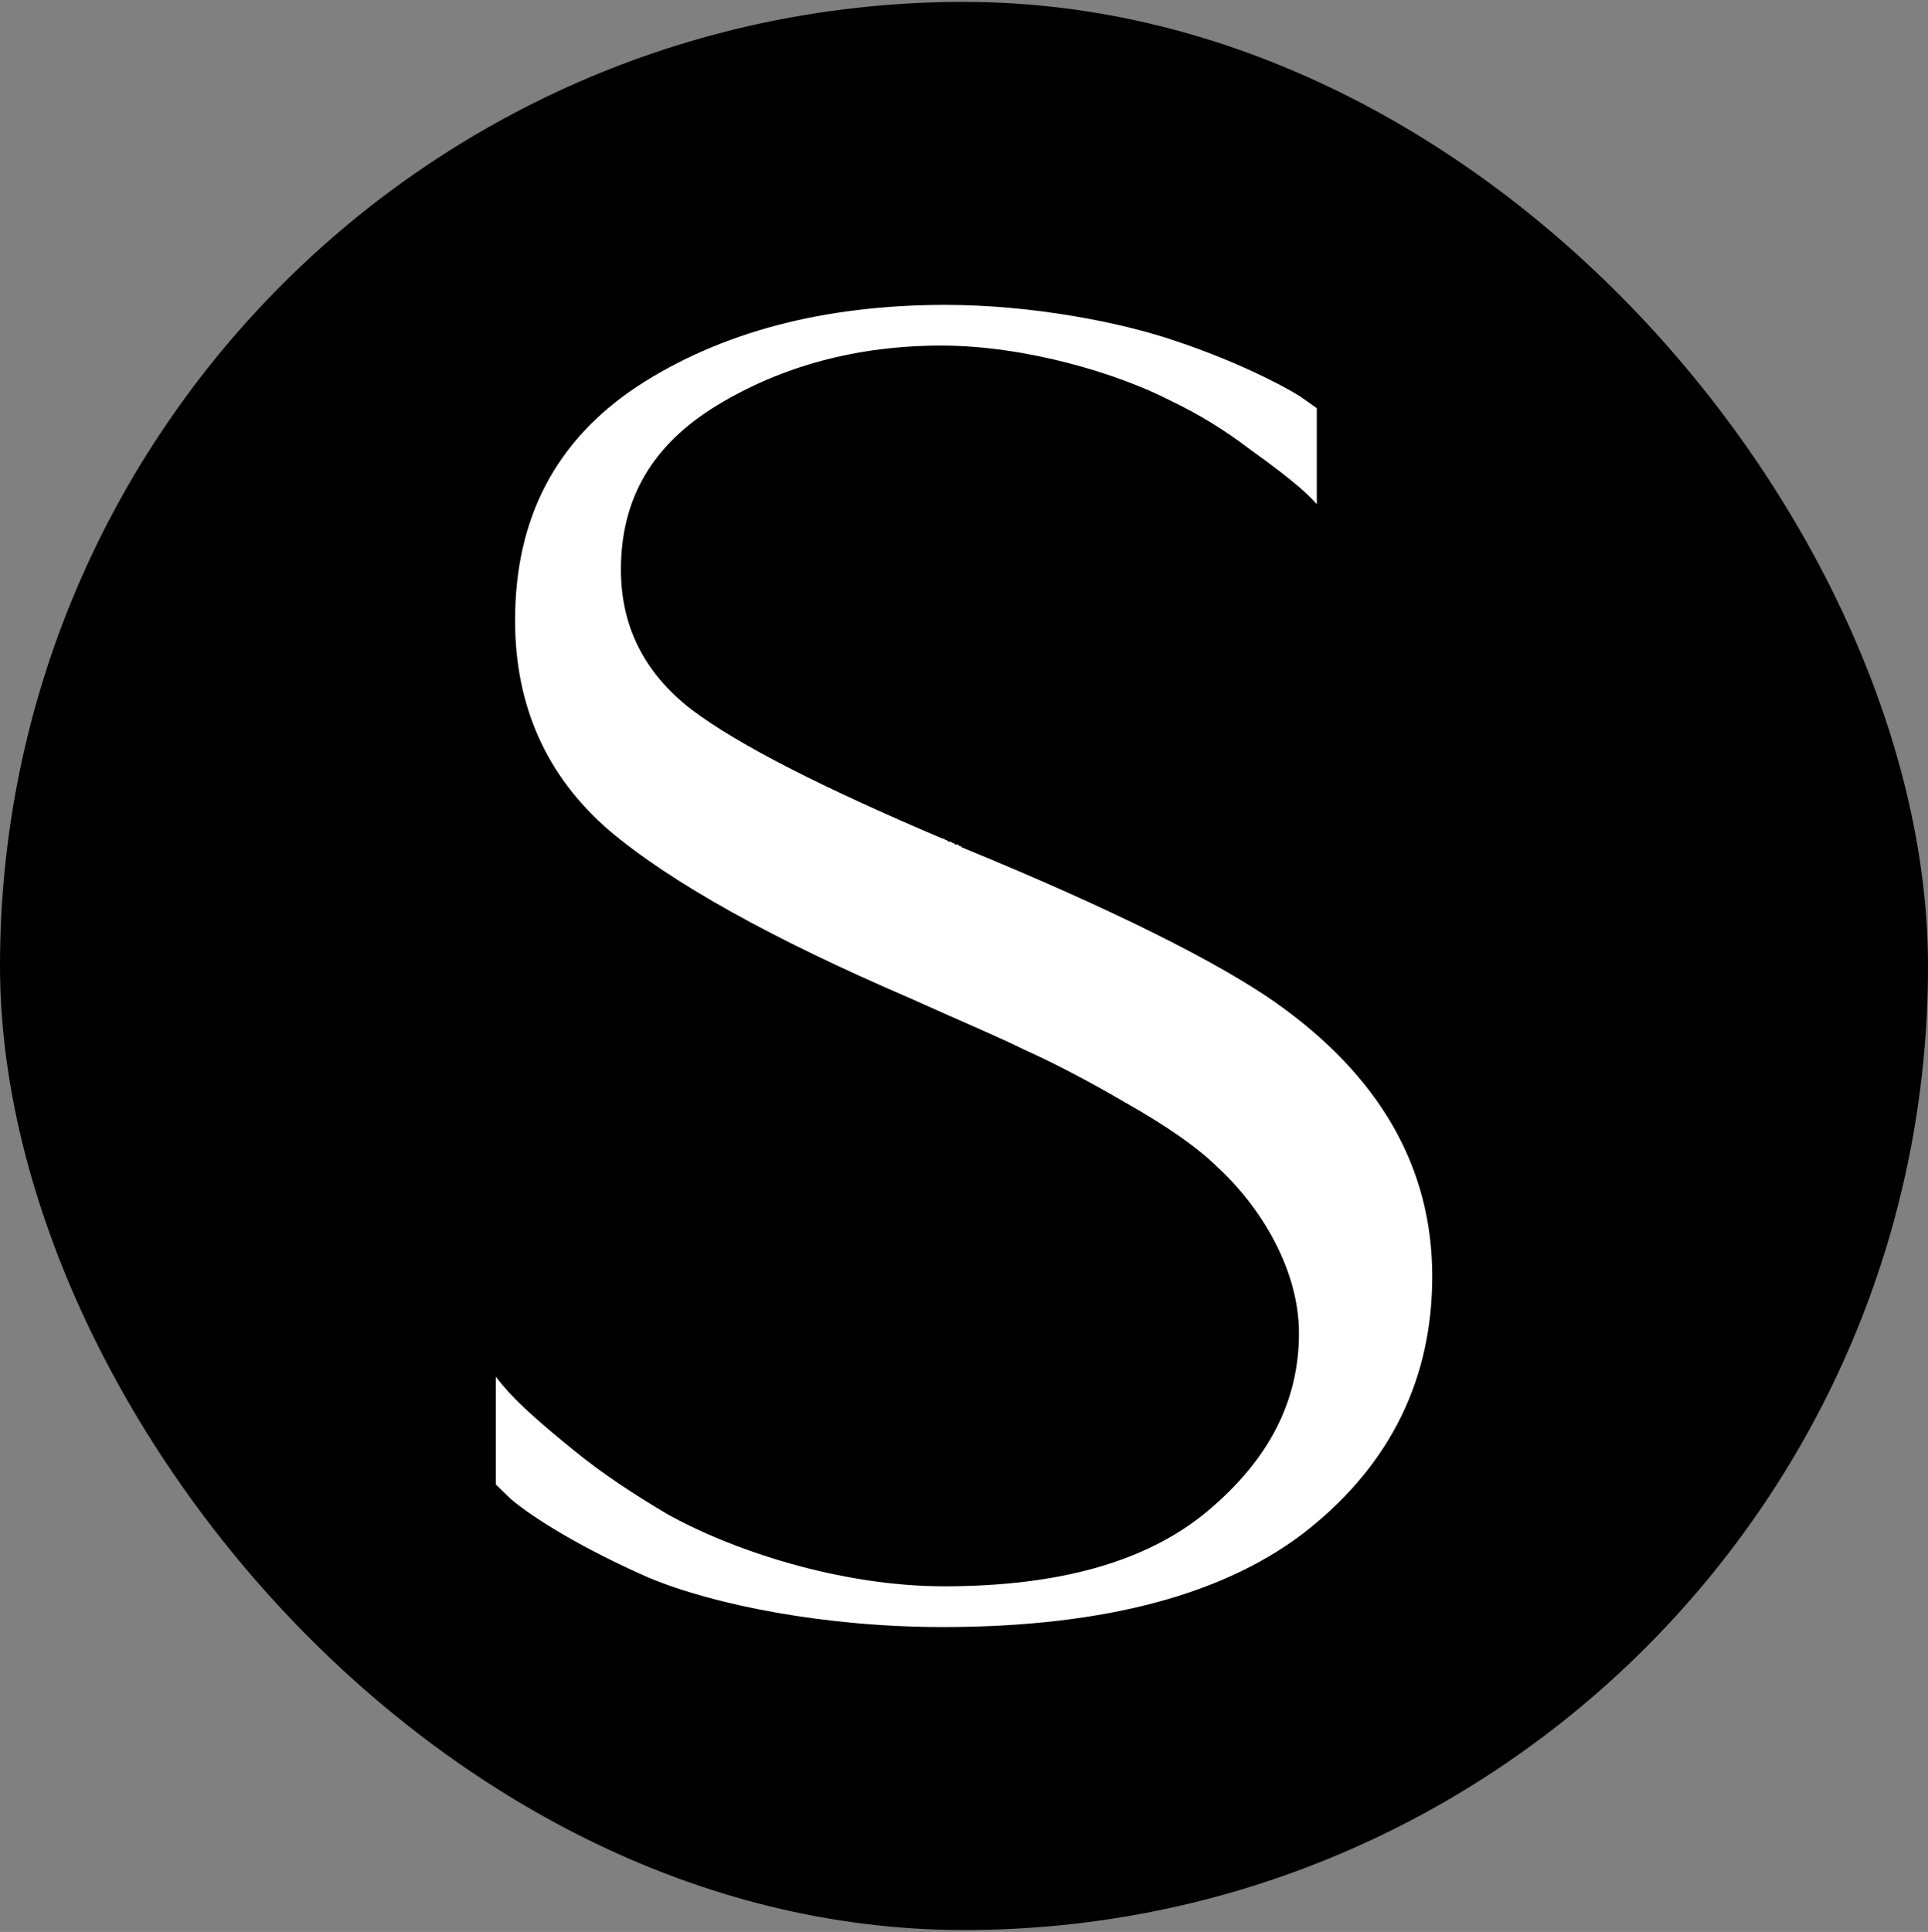 <?xml version="1.0" encoding="UTF-8"?> <svg xmlns="http://www.w3.org/2000/svg" width="507" height="508" viewBox="0 0 507 508" fill="none"><rect x="0" y="0" width="507" height="508" fill="#808080" stroke="none"/><rect y="0.5" width="507" height="507" rx="253.5" fill="black"></rect><path d="M130.375 390.343V362.039C132.922 365.087 135.066 368.531 150.631 381.151C158.573 387.668 166.896 393.017 175.21 397.981C192.202 407.542 220.768 417.107 248.275 417.107C278.647 417.107 301.787 410.616 317.693 397.221C333.6 383.83 341.581 368.531 341.581 350.561C341.581 333.731 331.456 317.292 320.219 306.957C314.81 301.605 306.482 295.875 295.64 289.758C285.163 283.636 276.114 279.036 269.26 275.976C262.36 272.532 252.235 268.328 239.575 262.598C203.059 246.916 176.287 232.016 160.039 218.225C143.756 204.095 135.447 185.725 135.447 163.16C135.447 136.005 146.281 115.736 167.618 101.579C189.318 87.428 216.431 80.171 248.62 80.171C271.41 80.171 294.904 84.749 309.371 89.737C324.218 94.701 336.501 100.836 341.923 104.253L346.273 107.327V132.562C344.47 130.657 341.923 127.596 328.541 118.044C322.021 113.057 315.148 108.858 307.935 105.41C293.832 98.136 269.602 90.871 247.543 90.871C225.493 90.871 205.605 96.227 188.592 106.567C171.605 116.892 163.282 131.027 163.282 149.783C163.282 164.696 169.421 176.93 181.735 186.494C194.377 196.038 216.431 207.138 247.89 220.524H248.275L248.62 220.894H249.005L249.346 221.302H250.077L250.437 221.668H250.808L251.154 222.051H251.893L252.235 222.438H252.611L252.961 222.824C293.102 239.264 320.219 253.041 335.066 263.354C362.896 282.88 376.632 306.957 376.632 335.648C376.632 362.408 365.788 384.595 344.47 401.808C323.128 419.021 290.922 427.828 247.89 427.828C217.158 427.828 187.874 422.072 170.511 414.807C153.156 407.173 140.138 399.138 134.327 394.16L130.375 390.343Z" fill="white"></path></svg> 